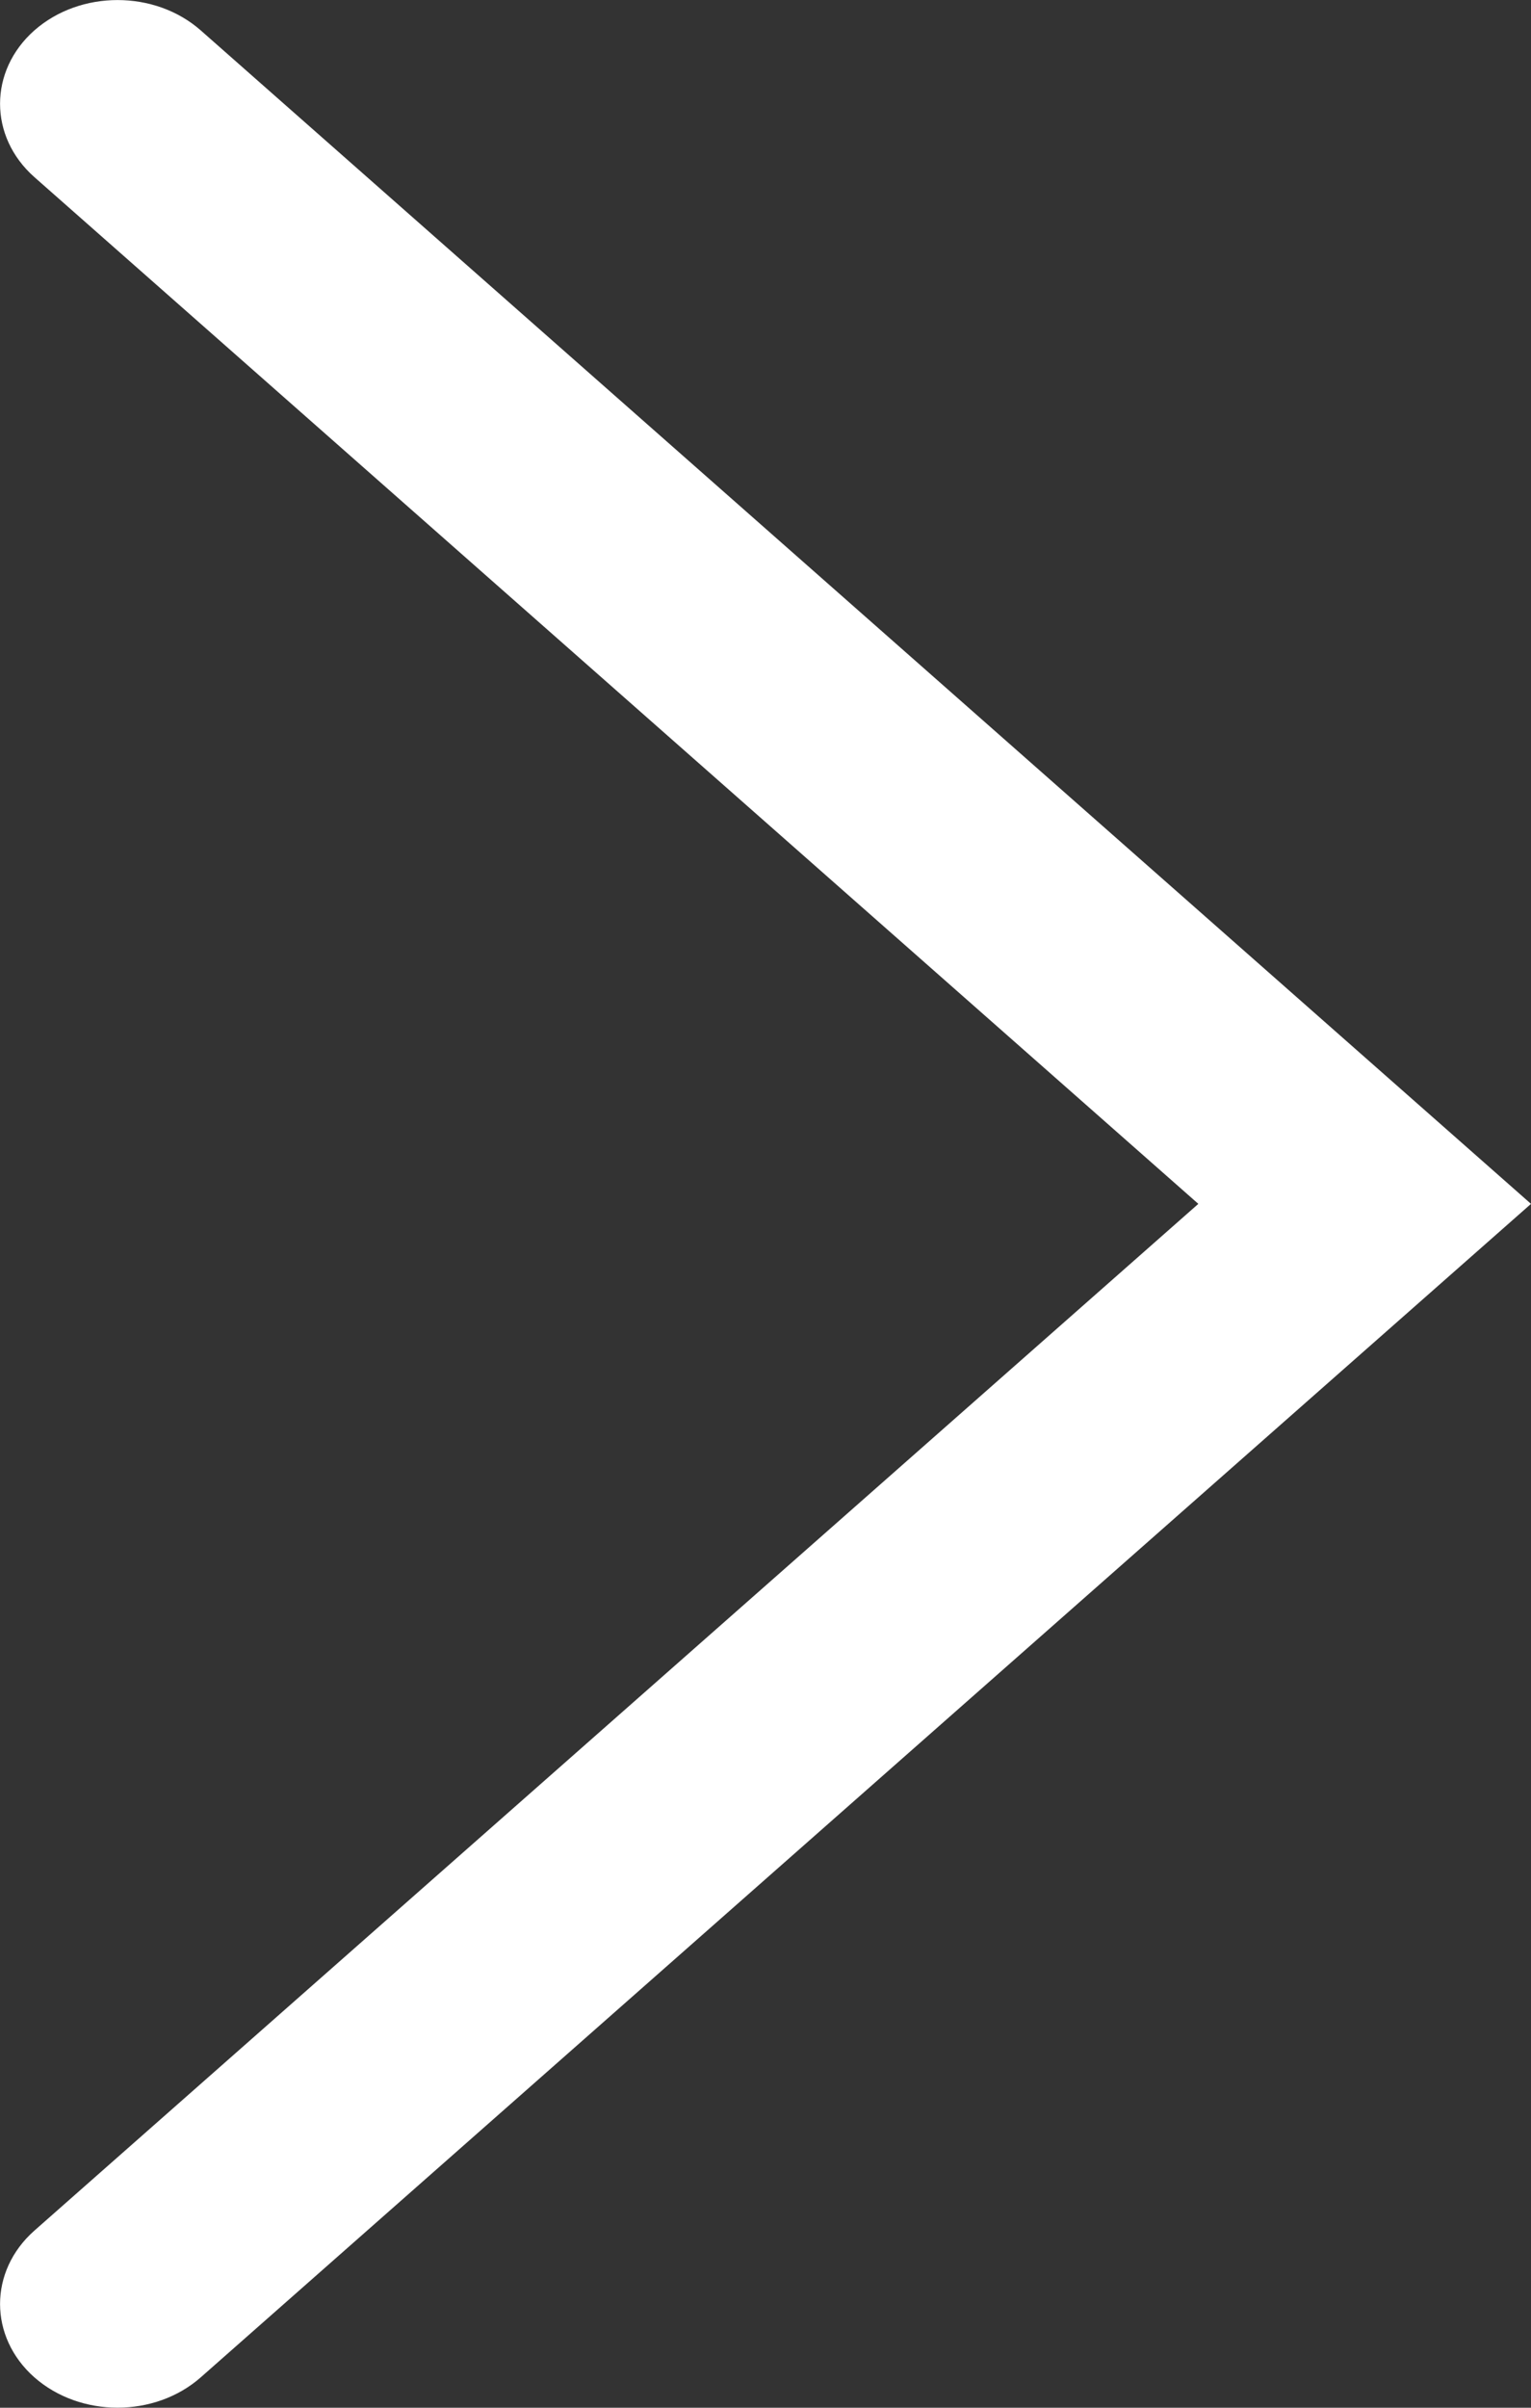 <svg width="7" height="11" viewBox="0 0 7 11" fill="none" xmlns="http://www.w3.org/2000/svg">
<rect x="0" y="0" width="7" height="11" fill="#333333" stroke="none"/>
<path fill-rule="evenodd" clip-rule="evenodd" d="M5.479 5.5L0.157 0.809C-0.052 0.624 -0.052 0.324 0.157 0.139C0.367 -0.046 0.708 -0.046 0.918 0.139L7 5.5L0.918 10.861C0.708 11.046 0.367 11.046 0.157 10.861C-0.052 10.676 -0.052 10.376 0.157 10.191L5.479 5.5Z" fill="white"/>
</svg>
